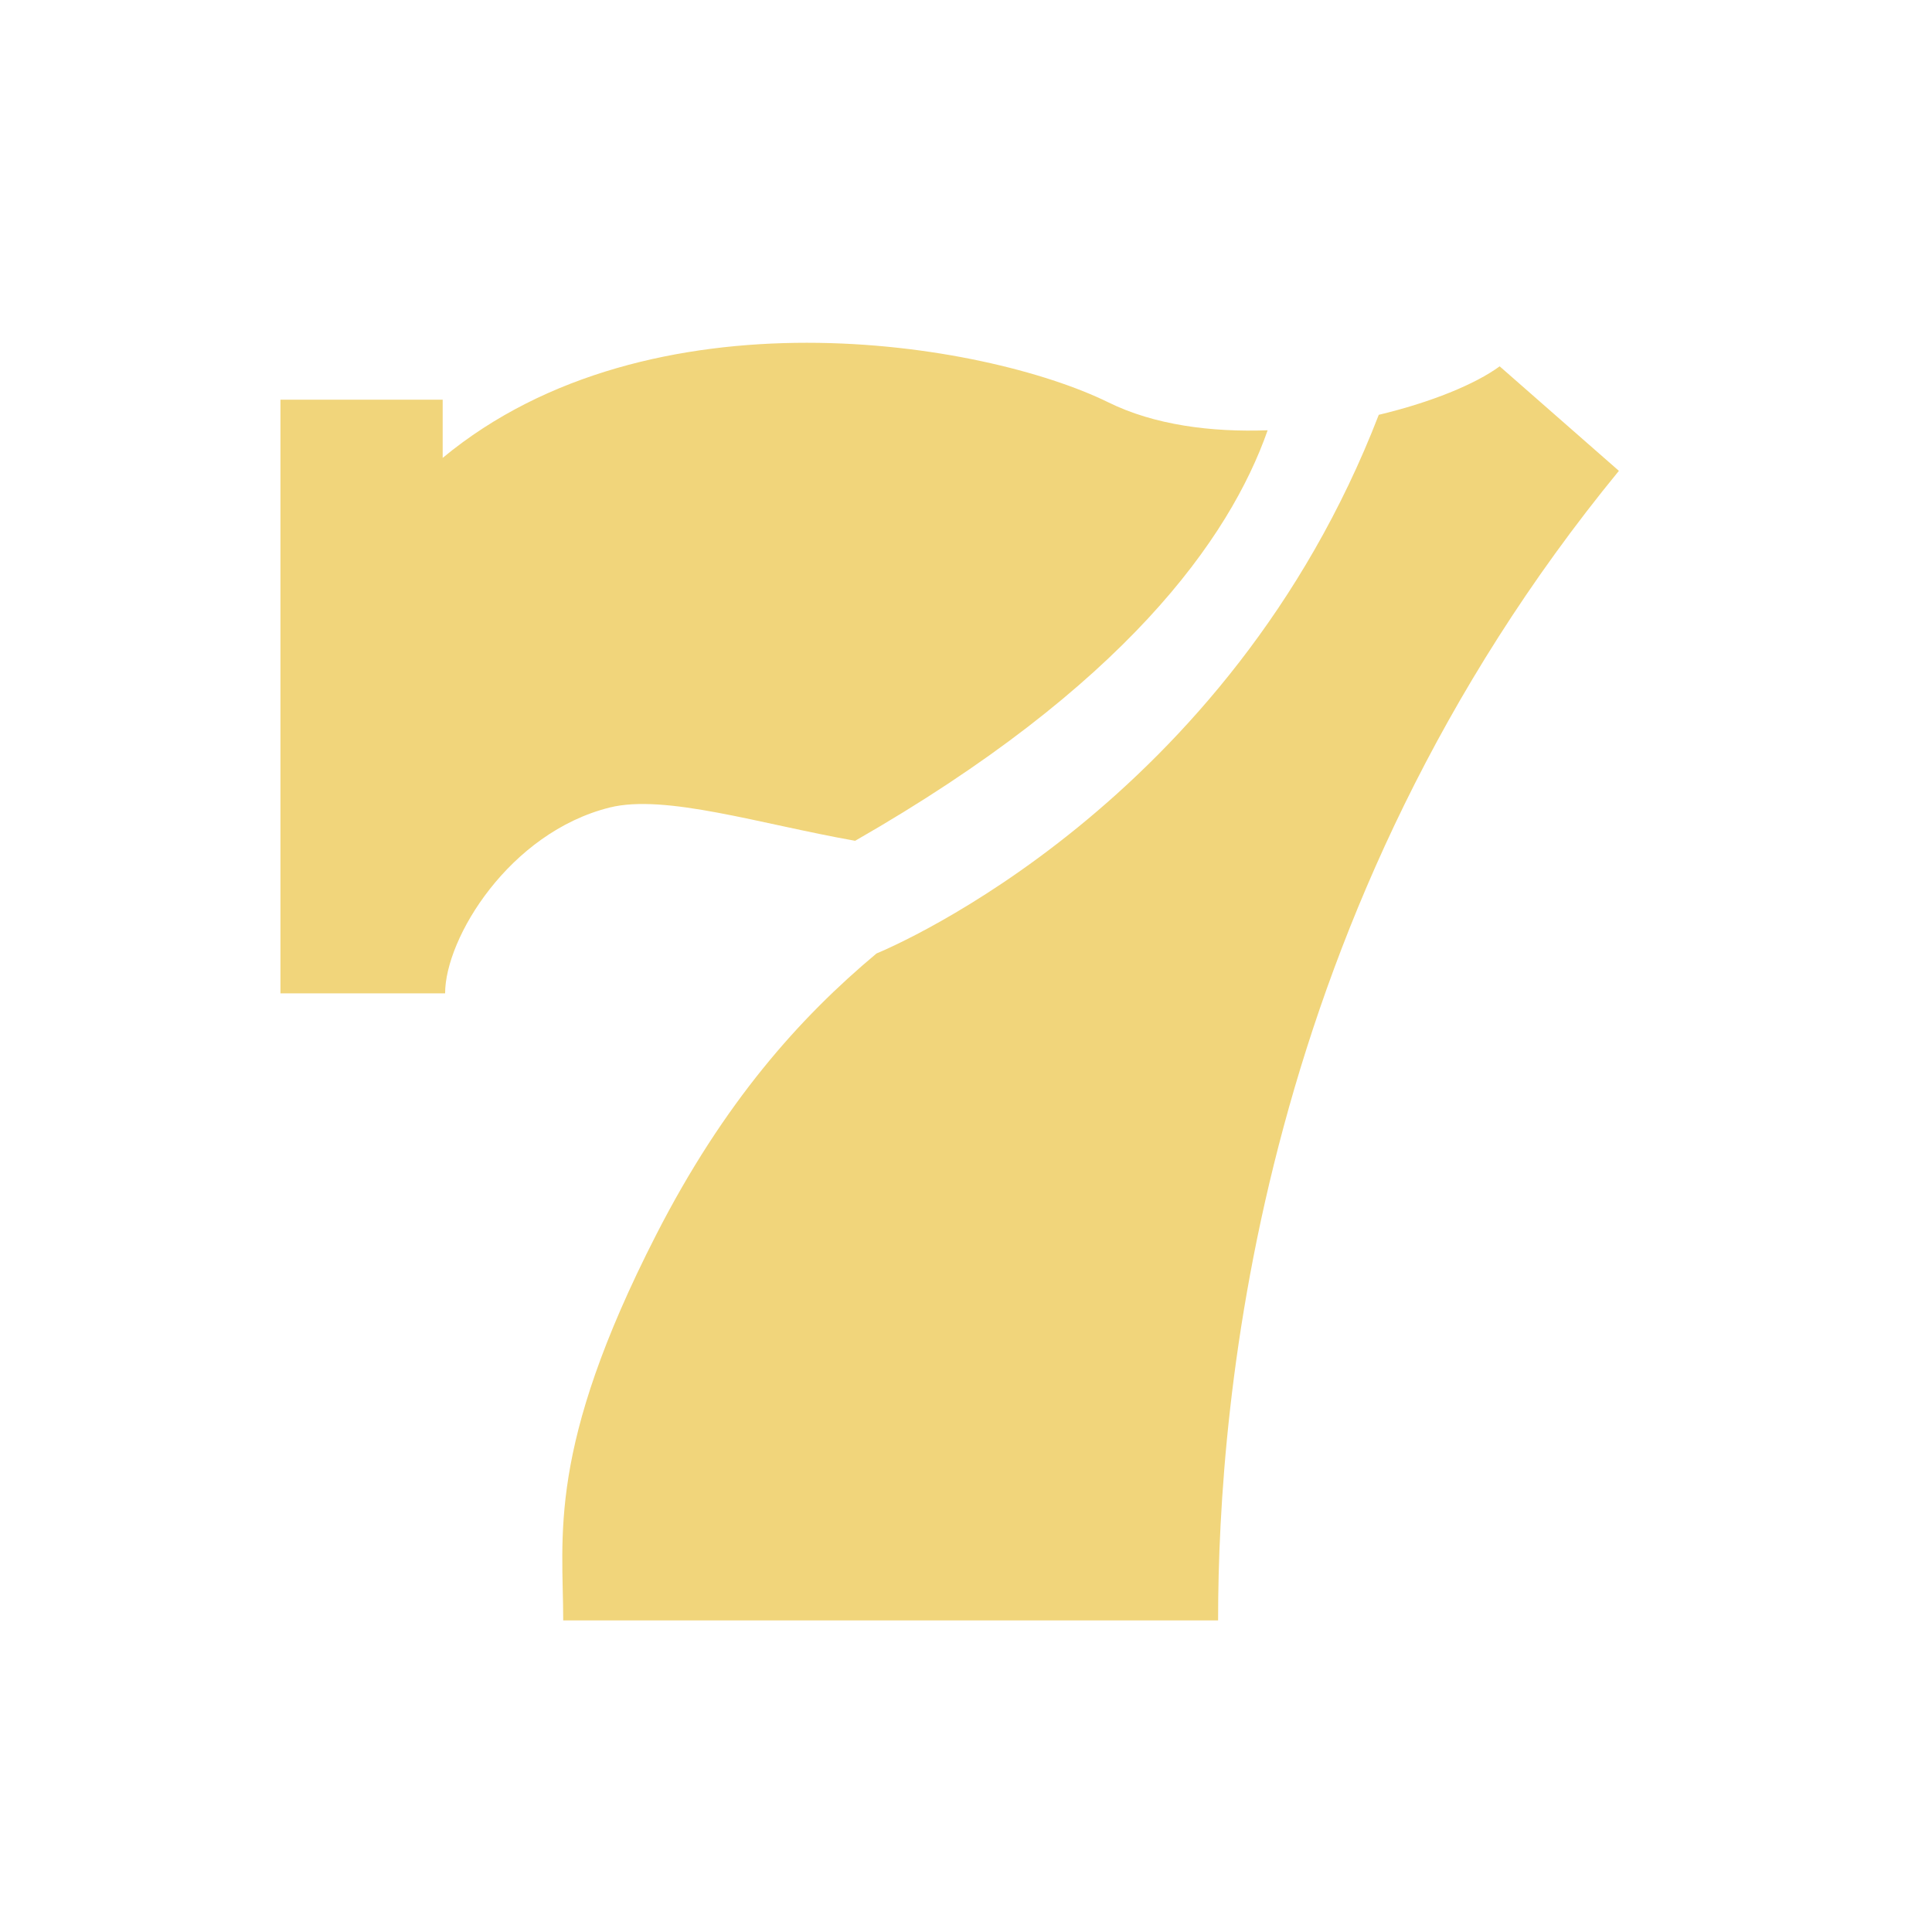 <svg width="31" height="31" viewBox="0 0 31 31" fill="none" xmlns="http://www.w3.org/2000/svg">
<path d="M24.063 5.878L25.976 7.555C20.209 14.589 19.545 22.424 19.545 26H9.037C9.037 24.65 8.768 23.255 10.529 19.812C11.616 17.687 12.828 16.332 14.064 15.299C14.333 15.188 19.709 12.904 22.123 6.656C22.961 6.456 23.672 6.165 24.063 5.878ZM7.103 7.347C10.434 4.588 15.793 5.478 17.784 6.456C18.522 6.82 19.433 6.937 20.34 6.904C19.729 8.646 18.04 11.018 13.721 13.491C12.204 13.223 10.673 12.735 9.783 12.957C8.175 13.358 7.142 15.05 7.142 15.939H4.5V6.413H7.103V7.347Z" fill="#F1D57B"/>
</svg>
